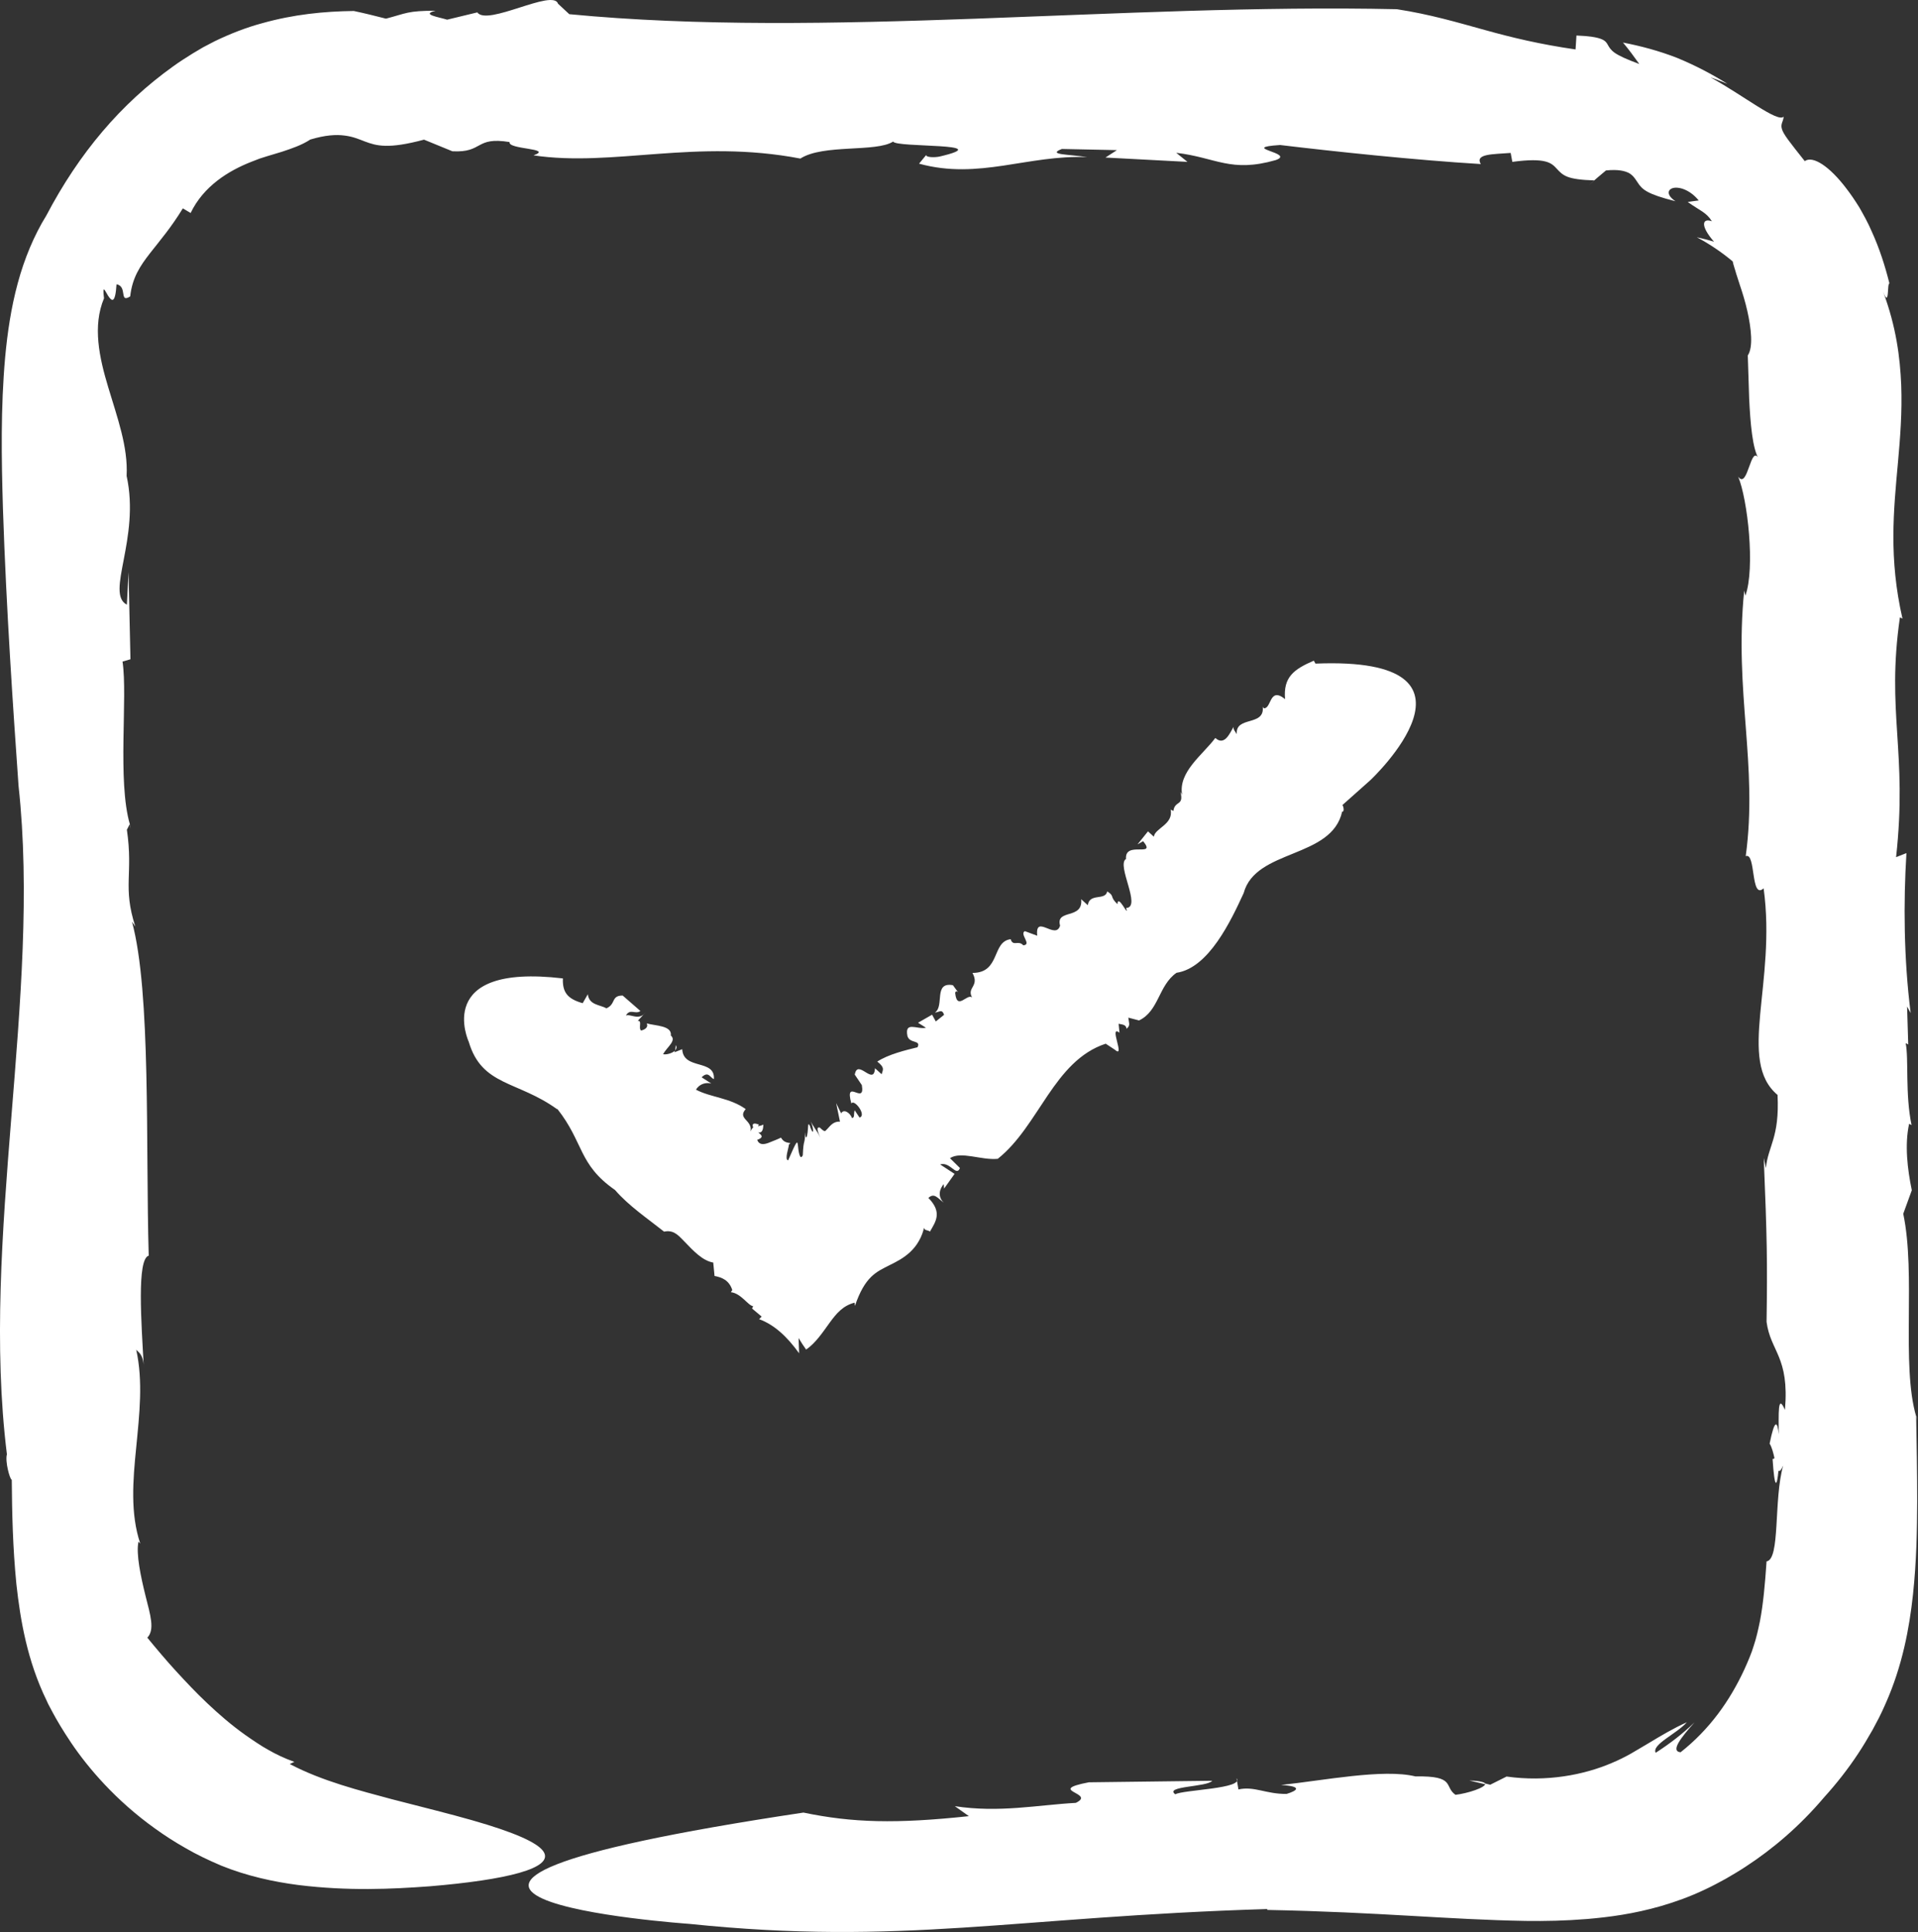 <?xml version="1.0" encoding="UTF-8"?>
<svg xmlns="http://www.w3.org/2000/svg" width="139" height="140" viewBox="0 0 139 140" fill="none">
  <rect x="0" y="0" width="139" height="140" fill="#333333" stroke="none"/>
  <path d="M106.481 129.023L107.666 129.301C107.647 129.162 107.342 129.051 106.481 129.023Z" fill="white"></path>
  <path d="M9.399 59.781C9.426 59.873 9.436 59.984 9.463 60.068C9.436 59.864 9.417 59.799 9.399 59.781Z" fill="white"></path>
  <path d="M138.875 102.572C138.875 102.572 138.875 102.619 138.875 102.637C138.903 102.739 138.922 102.859 138.949 102.952L138.875 102.572Z" fill="white"></path>
  <path d="M91.853 138.402C99.972 138.559 104.981 139.105 110.573 139.198C111.971 139.217 113.434 139.189 115.026 139.059C116.618 138.92 118.377 138.698 120.396 138.115C121.405 137.819 122.46 137.448 123.544 136.93C124.108 136.671 124.553 136.421 125.053 136.152C125.534 135.874 126.025 135.587 126.515 135.263C128.46 133.995 130.413 132.347 132.2 130.236C133.089 129.255 133.913 128.208 134.653 127.088C135.024 126.533 135.366 125.949 135.7 125.366L136.172 124.477C136.329 124.163 136.496 123.811 136.644 123.468C137.875 120.709 138.375 117.96 138.635 115.562C138.894 113.136 138.931 110.914 138.94 108.785C138.94 106.655 138.903 104.618 138.866 102.637C137.773 98.888 138.857 92.351 137.931 87.954L138.551 86.25C138.236 84.732 138.023 82.954 138.357 81.436L138.533 81.528C138.061 79.269 138.338 76.714 138.107 75.594L138.292 75.686L138.209 72.937L138.468 73.409C137.968 69.465 137.94 65.4 138.162 61.818L137.412 62.114C138.255 54.457 136.69 51.652 137.69 44.736L137.875 44.829C136.875 40.459 137.227 37.024 137.551 33.478C137.709 31.701 137.857 29.895 137.783 27.895C137.699 25.896 137.422 23.683 136.468 21.128C136.95 22.405 136.746 20.489 136.931 20.544C136.625 19.313 136.209 17.998 135.644 16.767C135.385 16.156 135.052 15.563 134.746 15.026C134.441 14.536 134.135 14.082 133.82 13.675C132.589 12.045 131.376 11.258 130.793 11.675C129.691 10.286 129.237 9.721 129.136 9.342C129.024 8.971 129.237 8.823 129.265 8.453C128.83 8.907 126.395 6.944 123.969 5.611C124.386 5.75 124.784 5.916 125.192 6.074C124.034 5.361 122.923 4.768 121.562 4.203C120.238 3.685 118.905 3.333 117.618 3.083C118.035 3.574 118.433 4.12 118.803 4.639C117.85 4.287 117.322 4.037 117.017 3.824C116.711 3.602 116.618 3.417 116.526 3.259C116.359 2.944 116.146 2.648 114.248 2.574L114.183 3.583C111.573 3.204 109.573 2.722 107.582 2.167C105.601 1.62 103.638 1.037 101.231 0.667C81.261 0.232 59.828 2.815 41.256 1.028L40.441 0.269C40.09 -0.842 35.312 1.917 34.59 0.898L32.405 1.426C31.785 1.232 30.47 1.046 31.572 0.778C29.517 0.778 29.461 0.963 27.971 1.352C27.202 1.158 26.443 0.963 25.638 0.796C23.49 0.824 21.296 1.037 18.99 1.685C17.851 1.991 16.685 2.444 15.555 2.991L14.722 3.426L13.972 3.87C13.482 4.176 13 4.481 12.528 4.824C8.769 7.518 5.742 11.073 3.353 15.628C2.473 17.045 1.761 18.758 1.288 20.517C0.807 22.285 0.538 24.099 0.372 25.905C0.048 29.534 0.103 33.2 0.214 36.867C0.455 44.171 0.964 51.541 1.344 56.948C3.01 72.15 -1.443 89.75 0.501 105.387C0.353 105.905 0.724 107.239 0.853 107.229C0.872 109.664 0.927 112.145 1.187 114.784C1.474 117.404 1.974 120.348 3.381 123.237C3.381 123.237 3.418 123.32 3.492 123.478C3.566 123.616 3.677 123.82 3.816 124.089C4.103 124.626 4.547 125.385 5.158 126.292C6.38 128.107 8.399 130.477 11.223 132.495C11.926 133.004 12.676 133.486 13.463 133.93C14.241 134.384 15.074 134.782 16.027 135.189C17.898 135.948 19.833 136.365 21.619 136.596C25.212 137.041 28.397 136.893 31.146 136.689C36.599 136.235 40.256 135.393 39.368 134.143C38.914 133.513 37.303 132.782 34.183 131.893C32.628 131.449 30.683 130.967 28.387 130.375C26.128 129.764 23.369 129.079 20.999 127.829L21.332 127.672C20.601 127.412 19.99 127.116 19.444 126.801L19.046 126.57L18.611 126.292C18.333 126.107 18.055 125.922 17.796 125.737C16.74 124.987 15.852 124.209 15.037 123.44C14.222 122.672 13.491 121.894 12.759 121.098C12.037 120.311 11.315 119.45 10.676 118.672C11.232 118.098 10.899 117.034 10.547 115.645C10.204 114.256 9.843 112.581 10.037 111.71L10.167 111.858C9.436 109.692 9.63 107.276 9.871 104.887C10.102 102.498 10.38 100.091 9.871 97.804C9.991 97.98 10.399 98.082 10.426 99.138C10.241 95.805 9.908 91.24 10.778 90.99C10.547 83.019 10.954 71.9 9.565 66.789L9.806 67.141C8.871 64.234 9.667 63.373 9.195 60.123C9.306 59.947 9.371 59.716 9.417 59.753C8.491 56.587 9.269 50.504 8.88 47.94L9.454 47.773L9.315 41.459L9.195 43.819C7.612 43.005 10.176 39.033 9.176 34.487C9.288 32.367 8.491 30.238 7.843 28.062C7.195 25.914 6.695 23.627 7.538 21.618C7.408 20.544 7.603 21.063 7.834 21.433C8.093 21.822 8.352 22.063 8.445 20.6C9.26 20.748 8.612 21.998 9.436 21.479C9.584 20.118 10.158 19.267 10.871 18.35C11.602 17.415 12.389 16.508 13.25 15.1L13.815 15.434C14.75 13.489 16.555 12.379 18.203 11.73C18.407 11.647 18.62 11.573 18.823 11.49C19.009 11.434 19.194 11.369 19.379 11.314C19.749 11.212 20.092 11.092 20.453 10.99C21.147 10.758 21.851 10.527 22.49 10.11C23.573 9.786 24.36 9.74 24.971 9.823C25.582 9.897 25.999 10.082 26.434 10.249C27.295 10.573 28.137 10.814 30.73 10.12L32.785 10.962C35.053 11.082 34.396 9.879 36.933 10.295C36.775 10.842 40.154 10.731 38.664 11.258C44.441 12.119 50.394 10.036 58.004 11.49C59.662 10.425 63.485 11.055 64.726 10.258C64.93 10.721 72.401 10.332 68.105 11.342C67.735 11.425 67.087 11.406 67.124 11.23L66.605 11.86C70.948 13.054 74.493 11.203 78.789 11.388C77.521 11.175 75.827 11.23 76.956 10.795L80.946 10.879L80.113 11.416L86.057 11.73L85.242 11.073C88.149 11.416 89.177 12.536 92.454 11.601C93.936 11.082 89.695 10.712 92.769 10.508C96.639 10.971 102.546 11.601 107.314 11.888C106.879 11.138 108.175 11.184 109.48 11.082L109.601 11.73C112.082 11.397 112.443 11.823 112.823 12.23C113.017 12.434 113.193 12.647 113.582 12.804C113.98 12.962 114.6 13.045 115.544 13.073L115.128 13.443C115.535 13.064 115.961 12.703 116.387 12.351C117.285 12.258 117.776 12.388 118.081 12.554C118.387 12.749 118.498 12.953 118.674 13.212C119.007 13.73 119.35 14.063 121.423 14.582C120.775 14.147 120.831 13.749 121.238 13.628C121.636 13.517 122.442 13.712 123.108 14.526C122.84 14.554 122.571 14.601 122.312 14.637C123.21 15.276 123.664 15.387 124.062 16.035C123.358 15.776 123.201 16.36 124.219 17.517C123.803 17.387 123.386 17.285 122.97 17.193C123.868 17.665 124.738 18.248 125.571 18.943C125.627 19.23 125.756 19.563 125.821 19.822C125.904 20.091 125.997 20.368 126.09 20.655C126.284 21.229 126.478 21.859 126.627 22.516C126.923 23.831 127.062 25.164 126.664 25.757C126.664 25.757 126.71 27.247 126.765 28.904C126.849 30.608 126.997 32.571 127.488 33.293C126.877 32.015 126.682 35.543 125.969 34.543C126.654 36.181 127.21 41.181 126.488 43.172L126.404 42.792C125.664 50.171 127.414 55.42 126.515 62.04C127.265 61.734 126.858 65.234 127.812 64.373C128.756 71.224 125.867 76.871 128.821 79.343C128.978 82.463 128.126 83.037 127.978 84.648L127.821 83.908C128.062 89.75 128.089 91.444 128.025 95.786C128.312 97.953 129.691 98.295 129.358 102.165C128.812 100.915 128.913 102.498 128.904 103.933C128.821 103.017 128.626 102.73 128.247 104.609C128.413 104.878 128.515 105.285 128.599 105.665C128.552 105.683 128.525 105.757 128.46 105.711C128.617 108.09 128.784 107.674 128.886 106.581C128.969 106.637 129.08 106.544 129.228 106.202C128.525 108.692 129.034 112.997 128.025 113.145C127.913 114.793 127.784 116.238 127.543 117.487C127.414 118.108 127.284 118.7 127.099 119.246C126.941 119.793 126.664 120.422 126.414 120.978C125.358 123.255 123.895 125.32 121.794 126.977C121.035 126.903 121.84 125.894 122.803 124.811C121.951 125.635 120.998 126.366 119.988 127.014C119.683 126.412 121.525 125.635 122.247 124.801C121.266 125.246 120.396 125.764 119.488 126.311C119.007 126.588 118.627 126.829 118.202 127.07C117.776 127.31 117.313 127.542 116.804 127.755C114.795 128.616 112.082 129.144 109.184 128.736L107.999 129.329L107.647 129.245C107.675 129.532 106.36 129.958 105.481 130.06C104.629 129.468 105.527 128.671 102.583 128.727C100.25 128.153 95.917 129.023 92.834 129.347C94.491 129.449 93.954 129.782 93.241 129.995C91.751 130.014 90.899 129.412 89.751 129.671L89.612 128.857C90.195 129.625 85.733 129.69 85.177 130.023C84.335 129.421 87.483 129.505 87.853 129.042C81.891 129.116 84.872 129.079 78.91 129.153C75.725 129.764 79.484 129.921 77.965 130.643C75.16 130.801 72.419 131.375 69.198 130.884L70.216 131.606C64.939 132.171 61.782 132.088 58.227 131.347C18.916 137.254 49.941 139.411 49.941 139.411C65.411 141.013 73.401 138.902 91.825 138.337L91.853 138.402Z" fill="white"></path>
  <path d="M48.978 75.733L48.931 76.112C49.024 76.01 49.07 75.89 48.978 75.733Z" fill="white"></path>
  <path d="M84.835 58.605C84.835 58.605 84.835 58.549 84.835 58.522C84.826 58.568 84.835 58.586 84.835 58.605Z" fill="white"></path>
  <path d="M48.135 89.259C48.135 89.259 48.07 89.259 48.043 89.259H48.144H48.135Z" fill="white"></path>
  <path d="M40.395 80.362C42.321 82.806 41.904 84.38 44.571 86.232C45.571 87.389 46.95 88.315 48.126 89.25C48.441 89.185 48.691 89.231 48.904 89.352C49.135 89.49 49.218 89.574 49.607 89.972C50.246 90.638 50.913 91.361 51.69 91.49L51.783 92.462C52.32 92.564 52.838 92.768 53.07 93.481L52.968 93.638C53.718 93.722 54.227 94.629 54.579 94.647L54.505 94.823L55.199 95.406L55.014 95.592C56.125 95.999 57.051 96.869 57.912 98.064L57.875 96.962C58.069 97.286 58.254 97.564 58.421 97.795C59.115 97.323 59.634 96.527 60.125 95.851C60.624 95.166 61.097 94.61 61.93 94.397L61.958 94.629C62.689 92.499 63.485 92.175 64.495 91.666C64.985 91.425 65.504 91.157 65.966 90.722C66.198 90.5 66.411 90.25 66.587 89.935C66.679 89.778 66.763 89.611 66.828 89.426C66.892 89.24 66.976 89.028 66.939 88.898C66.957 89.213 67.281 89.111 67.392 89.25C67.8 88.537 68.318 87.861 67.281 86.806C67.707 86.417 67.939 86.806 68.392 87.148C67.929 86.695 68.096 86.148 68.392 85.806L68.42 86.13L69.179 85.065L68.133 84.38C68.864 84.148 69.309 85.315 69.568 84.639L68.846 83.926C69.651 83.398 71.133 84.093 72.308 83.973C75.308 81.593 76.364 76.871 80.132 75.631L80.78 76.057C81.613 76.797 80.308 74.205 81.132 74.835L81.067 74.187C81.289 74.242 81.613 74.224 81.641 74.548C81.937 74.307 81.817 74.177 81.77 73.742L82.548 73.946C83.992 73.261 83.946 71.418 85.261 70.493C87.603 70.15 89.214 66.706 90.131 64.715C91.001 61.493 96.51 62.243 97.269 58.809C97.445 58.855 97.371 58.429 97.287 58.337L99.315 56.531C99.315 56.531 108.916 47.532 95.334 48.088L95.213 47.875C93.751 48.504 92.991 49.078 93.13 50.661C91.964 49.717 92.158 51.411 91.575 51.319L91.51 51.208C91.686 52.661 89.519 51.856 89.631 53.198C89.575 53.087 89.297 52.791 89.418 52.624C89.103 53.207 88.723 54.059 88.075 53.476C87.159 54.707 85.381 55.929 85.668 57.596L85.548 57.383C85.816 58.438 85.14 57.985 85.038 58.762C84.937 58.707 84.863 58.697 84.835 58.66C85.066 59.744 83.687 60.012 83.622 60.633L83.196 60.244L82.437 61.188L82.844 60.956C83.853 62.188 81.493 60.892 81.604 62.243C80.882 62.679 82.761 65.743 81.613 65.799C81.854 66.613 81.011 64.697 80.983 65.521C80.382 64.947 80.817 64.956 80.243 64.595C80.104 65.289 78.956 64.688 78.835 65.595L78.354 65.16C78.511 66.669 76.484 65.836 76.826 67.076C76.502 68.15 75.003 66.188 75.169 67.808L74.271 67.474C73.864 67.687 74.808 68.456 74.16 68.502C73.79 68.095 73.419 68.622 73.243 68.058C71.855 68.234 72.521 70.502 70.475 70.502C71.012 71.483 70.04 71.548 70.448 72.279C70.086 71.974 69.355 73.261 69.225 71.965C69.225 71.853 69.318 71.779 69.438 71.909L69.059 71.391C67.624 71.131 68.466 72.918 67.753 73.372C68.077 73.353 68.263 73.085 68.42 73.538L67.818 74.02L67.55 73.529L66.531 74.112L67.105 74.474C66.476 74.622 65.541 73.964 65.763 75.075C65.93 75.649 66.763 75.335 66.494 75.89C65.652 76.094 64.383 76.399 63.578 76.927C64.17 77.39 63.967 77.547 63.893 77.844L63.411 77.409C63.337 78.751 62.143 76.668 61.949 77.871L61.689 77.492L62.458 78.63C62.726 80.167 61.171 78.029 61.699 79.964C61.902 79.603 62.837 80.834 62.291 80.982L61.939 80.454C61.847 80.741 61.967 80.982 61.745 81.019C61.624 80.667 61.161 80.316 60.958 80.677L60.597 79.936L60.874 81.278C60.43 81.251 60.199 81.538 59.976 81.788C59.921 81.843 59.865 81.908 59.81 81.954C59.791 81.963 59.764 81.973 59.736 81.954C59.671 81.936 59.578 81.871 59.421 81.713C59.402 81.732 59.023 81.51 59.449 82.436C59.18 81.862 58.967 81.741 58.662 81.056C58.995 81.677 59.014 82.445 58.727 81.704L58.708 81.612C58.551 81.315 58.578 81.51 58.551 81.815C58.532 82.112 58.467 82.528 58.393 82.399C58.375 82.325 58.356 82.204 58.347 82.038C58.328 83.075 58.236 82.408 58.18 83.713C57.967 84.167 57.856 83.371 57.828 83.01C57.782 82.63 57.755 82.621 57.116 84.084C56.838 84.037 57.171 83.158 57.171 82.945L57.282 82.834C56.893 82.787 56.764 82.695 56.597 82.436C56.468 82.51 56.051 82.676 55.699 82.815C55.347 82.945 55.023 82.982 54.875 82.602C55.431 82.389 55.144 82.241 54.949 82.047C55.134 82.112 55.319 82.01 55.319 81.491C55.162 81.575 55.032 81.593 54.921 81.602C54.949 81.565 54.959 81.538 55.014 81.501C54.551 81.306 54.486 81.491 54.588 81.695C54.523 81.751 54.459 81.834 54.394 81.991C54.551 81.149 53.412 81.084 54.042 80.371C52.903 79.547 51.514 79.529 50.44 78.964C50.69 78.529 51.181 78.418 51.551 78.519L50.848 78.066C51.348 77.575 51.468 78.112 51.737 78.195C51.838 76.714 49.524 77.566 49.441 76.029L48.885 76.251L48.904 76.14C48.7 76.344 48.237 76.446 48.052 76.39C48.367 75.844 49.042 75.409 48.617 75.038C48.709 74.307 47.506 74.344 46.867 74.159C47.015 74.455 46.709 74.622 46.459 74.677C46.246 74.492 46.561 73.946 46.219 73.974L46.774 73.372C46.311 73.992 45.663 73.437 45.358 73.594C45.672 73.048 46.033 73.538 46.413 73.261C45.552 72.511 45.987 72.89 45.126 72.141C44.265 72.141 44.654 72.761 43.95 73.066C43.46 72.798 42.691 72.835 42.599 72.048L42.228 72.696C41.117 72.381 40.756 71.9 40.793 70.9C31.322 69.78 33.97 75.492 33.97 75.492C34.924 78.714 37.488 78.297 40.377 80.38L40.395 80.362Z" fill="white"></path>
</svg>
